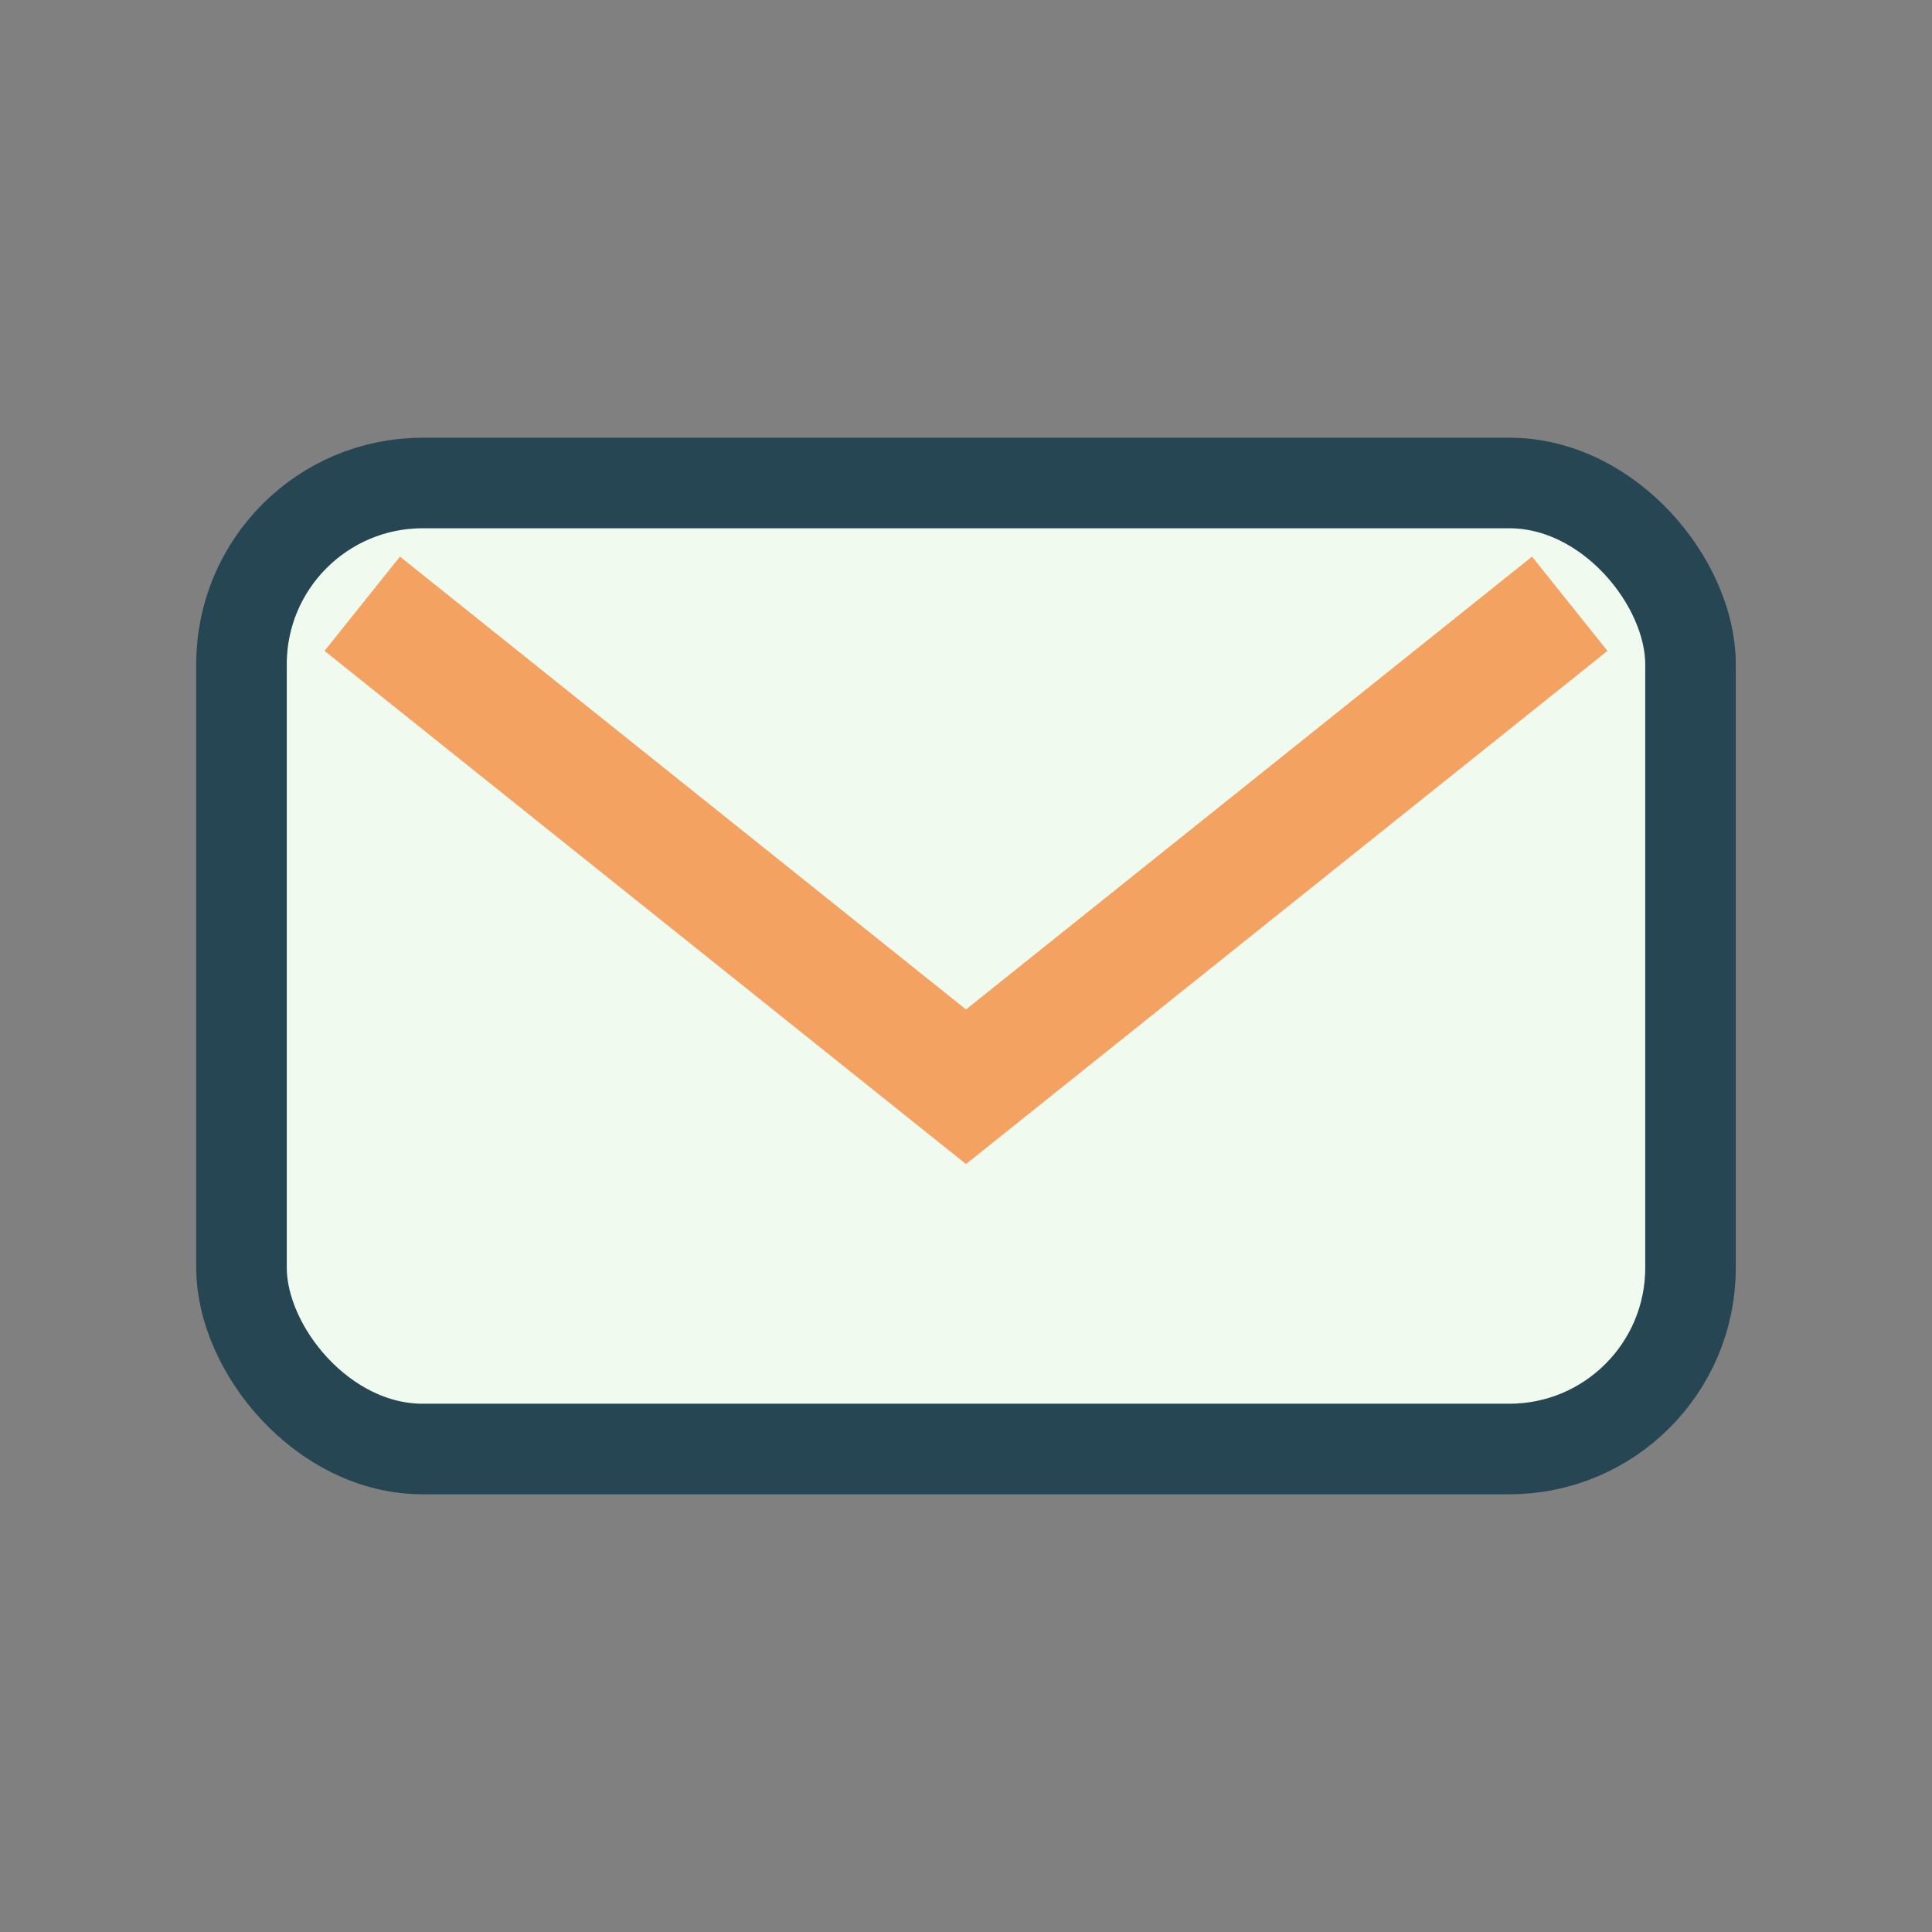 <?xml version="1.0" encoding="UTF-8"?>
<svg xmlns="http://www.w3.org/2000/svg" width="32" height="32" viewBox="0 0 32 32"><rect x="0" y="0" width="32" height="32" fill="#808080" stroke="none"/><rect x="4" y="8" width="24" height="16" rx="3" fill="#F1FAEE" stroke="#264653" stroke-width="1.5"/><polyline points="6,10 16,18 26,10" fill="none" stroke="#F4A261" stroke-width="2"/></svg>
